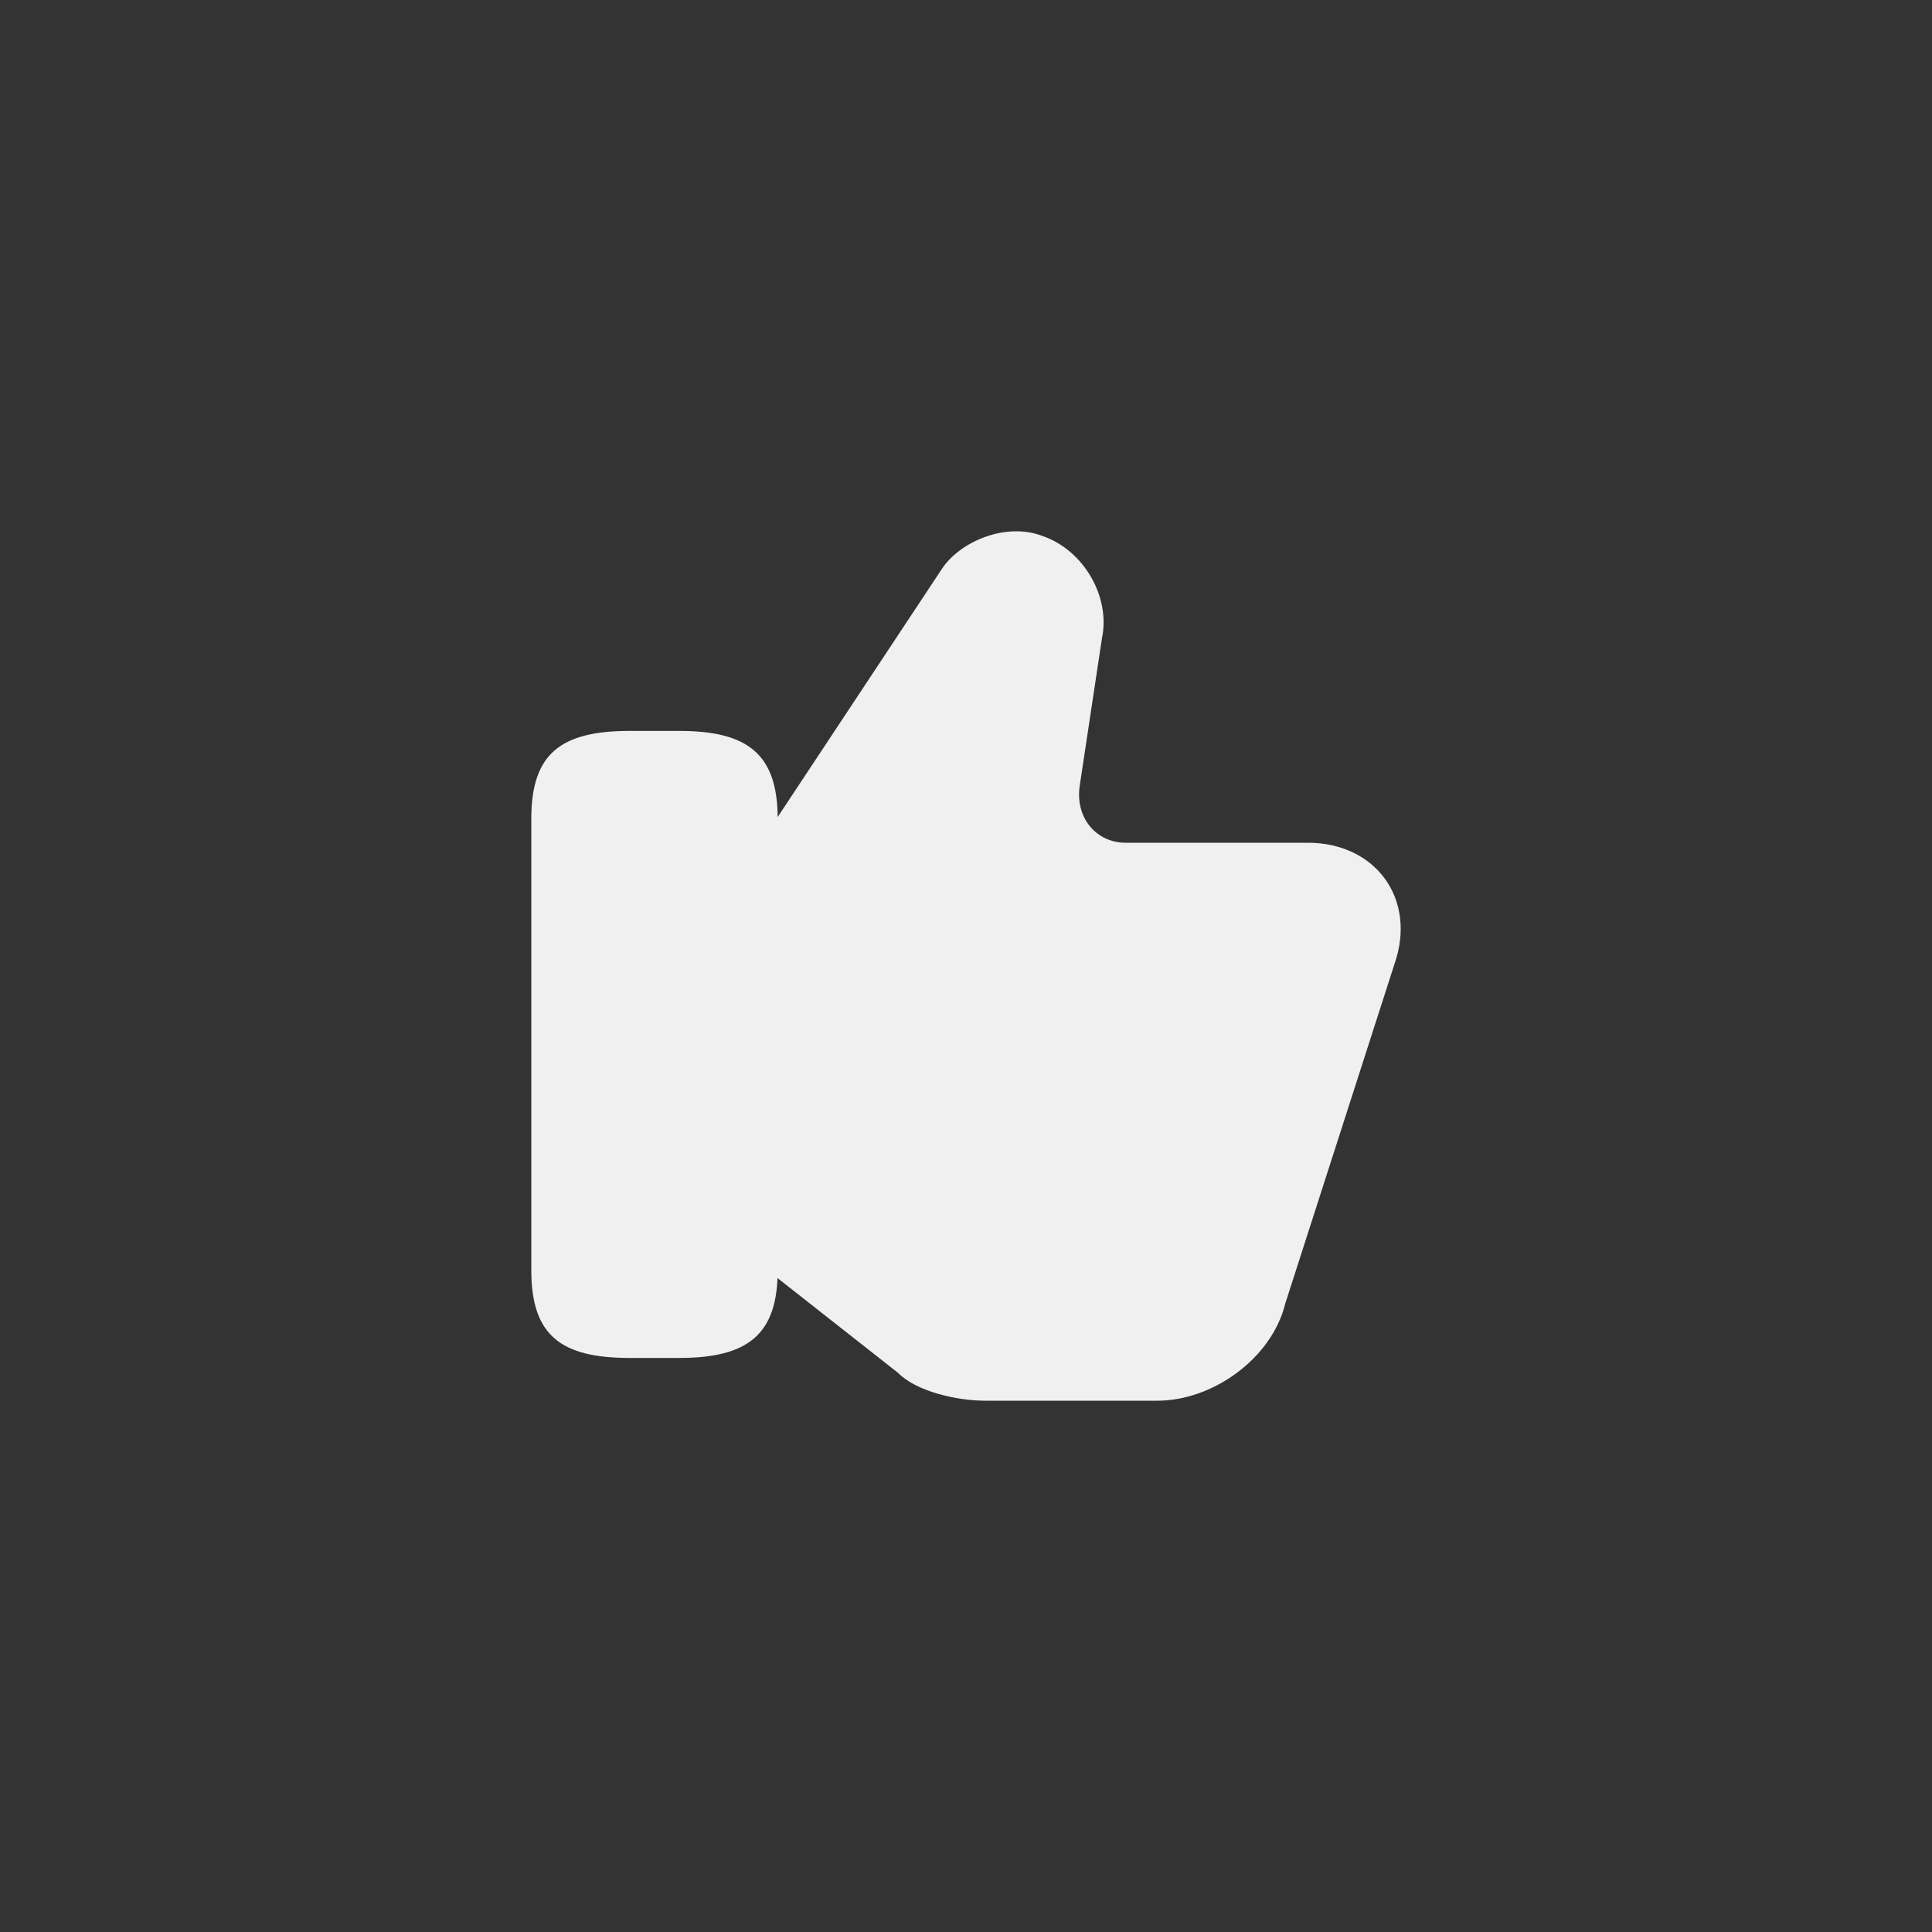 <?xml version="1.0" encoding="UTF-8"?> <svg xmlns="http://www.w3.org/2000/svg" width="40" height="40" viewBox="0 0 40 40" fill="none"><rect x="0" y="0" width="40" height="40" fill="#333333" stroke="none"/><path d="M15.666 26.122L18.594 28.424C18.978 28.815 19.826 29 20.392 29H23.965C25.096 29 26.328 28.137 26.611 26.986L28.872 19.956C29.337 18.62 28.489 17.448 27.075 17.448H23.299C22.734 17.448 22.269 16.976 22.35 16.297L22.815 13.214C22.996 12.351 22.431 11.385 21.583 11.097C20.836 10.809 19.887 11.2 19.503 11.775L15.626 17.633" fill="#F0F0F0"></path><path d="M11 26.299V16.95C11 15.603 11.608 15.133 13.04 15.133H14.061C15.472 15.133 16.101 15.603 16.101 16.95V26.299C16.101 27.625 15.493 28.115 14.061 28.115H13.04C11.608 28.115 11 27.646 11 26.299Z" fill="#F0F0F0"></path></svg> 